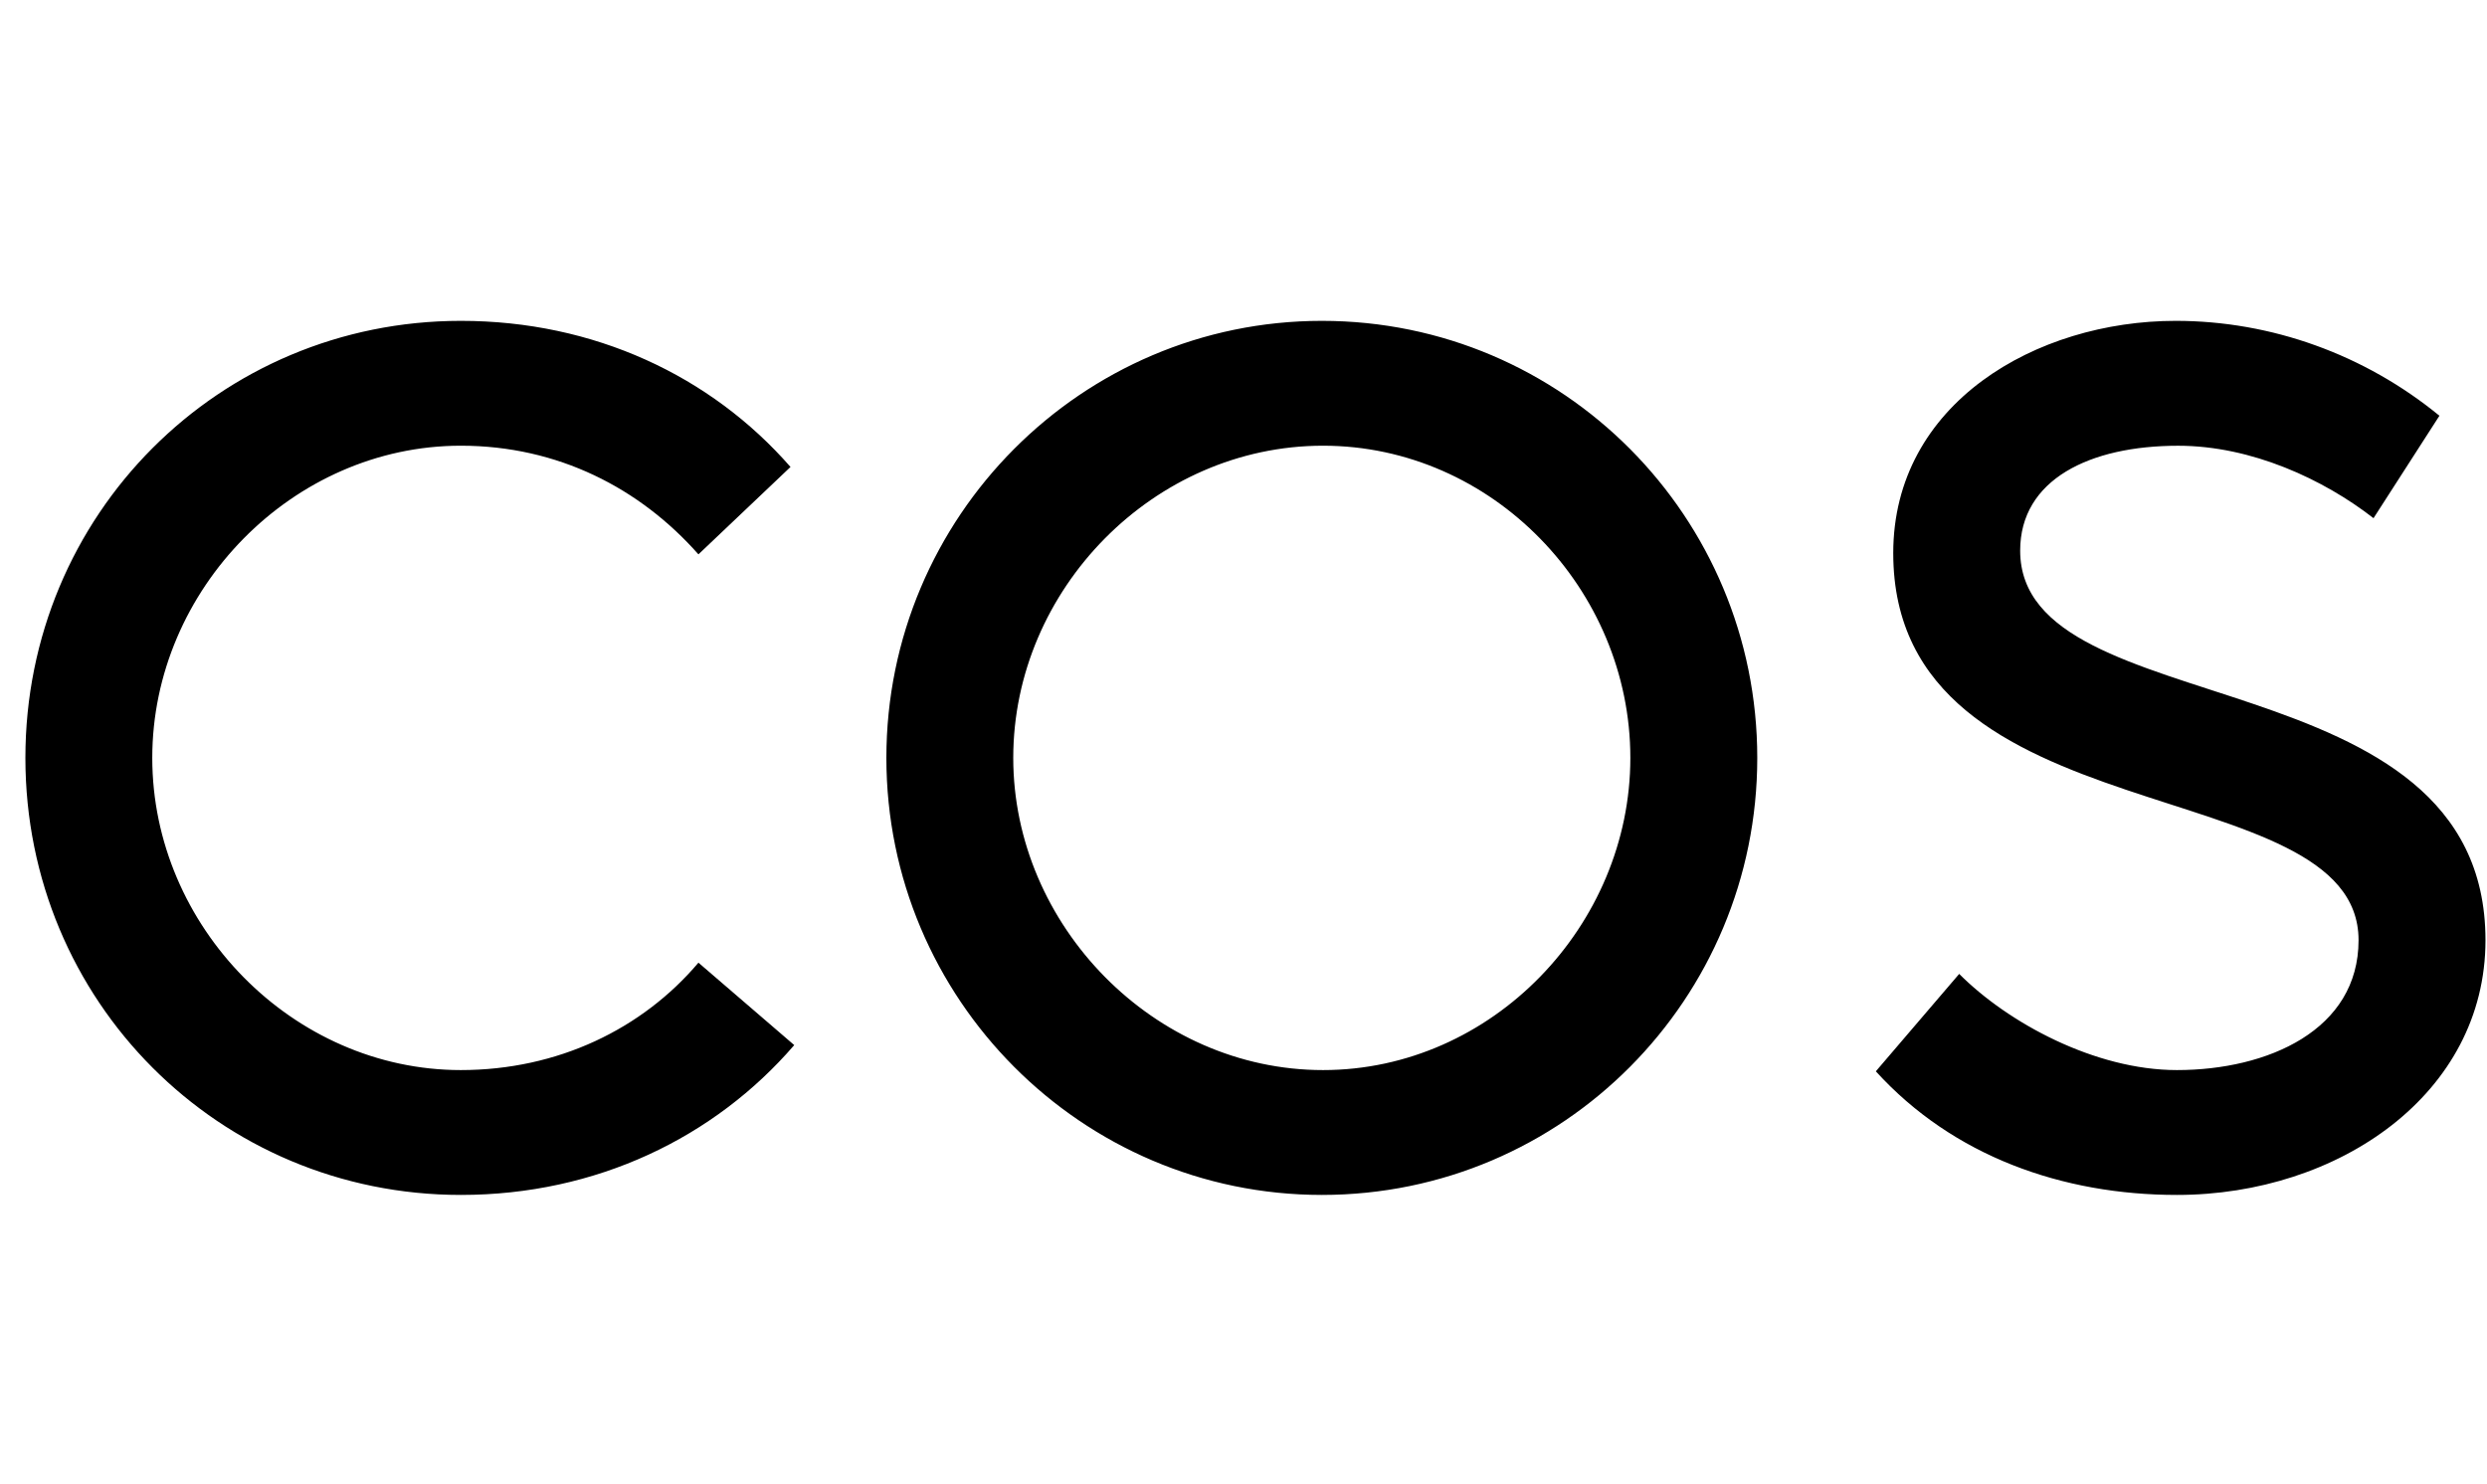 <svg width="62" height="37" viewBox="0 0 62 37" fill="none" xmlns="http://www.w3.org/2000/svg">
<path fill-rule="evenodd" clip-rule="evenodd" d="M48.842 24.283L46.764 26.712C48.687 28.829 51.416 29.794 54.27 29.794C58.302 29.794 61.962 27.272 61.962 23.443C61.962 16.282 50.362 18.119 50.362 13.729C50.362 11.954 52.099 11.114 54.3 11.114C56.131 11.114 57.93 11.954 59.171 12.92L60.814 10.366C58.953 8.841 56.627 8 54.239 8C50.765 8 47.198 10.055 47.198 13.791C47.198 20.952 58.798 19.146 58.798 23.443C58.798 25.684 56.534 26.681 54.27 26.681C52.223 26.681 50.052 25.498 48.842 24.283ZM32.983 26.681C37.201 26.681 40.644 23.069 40.644 18.897C40.644 14.694 37.201 11.113 32.983 11.113C28.766 11.113 25.26 14.694 25.26 18.897C25.26 23.069 28.766 26.681 32.983 26.681ZM32.953 8C38.97 8 43.808 12.888 43.808 18.897C43.808 24.906 38.97 29.794 32.953 29.794C26.967 29.794 22.097 24.906 22.097 18.897C22.097 12.888 26.967 8 32.953 8ZM19.707 11.643C17.722 9.37 14.807 8 11.488 8C5.471 8 0.633 12.825 0.633 18.897C0.633 24.968 5.471 29.794 11.488 29.794C14.869 29.794 17.815 28.362 19.8 26.058L17.412 24.003C16.016 25.653 13.908 26.681 11.488 26.681C7.301 26.681 3.796 23.1 3.796 18.897C3.796 14.694 7.301 11.113 11.488 11.113C13.908 11.113 15.954 12.172 17.412 13.822L19.707 11.643Z" fill="black"/>
</svg>
